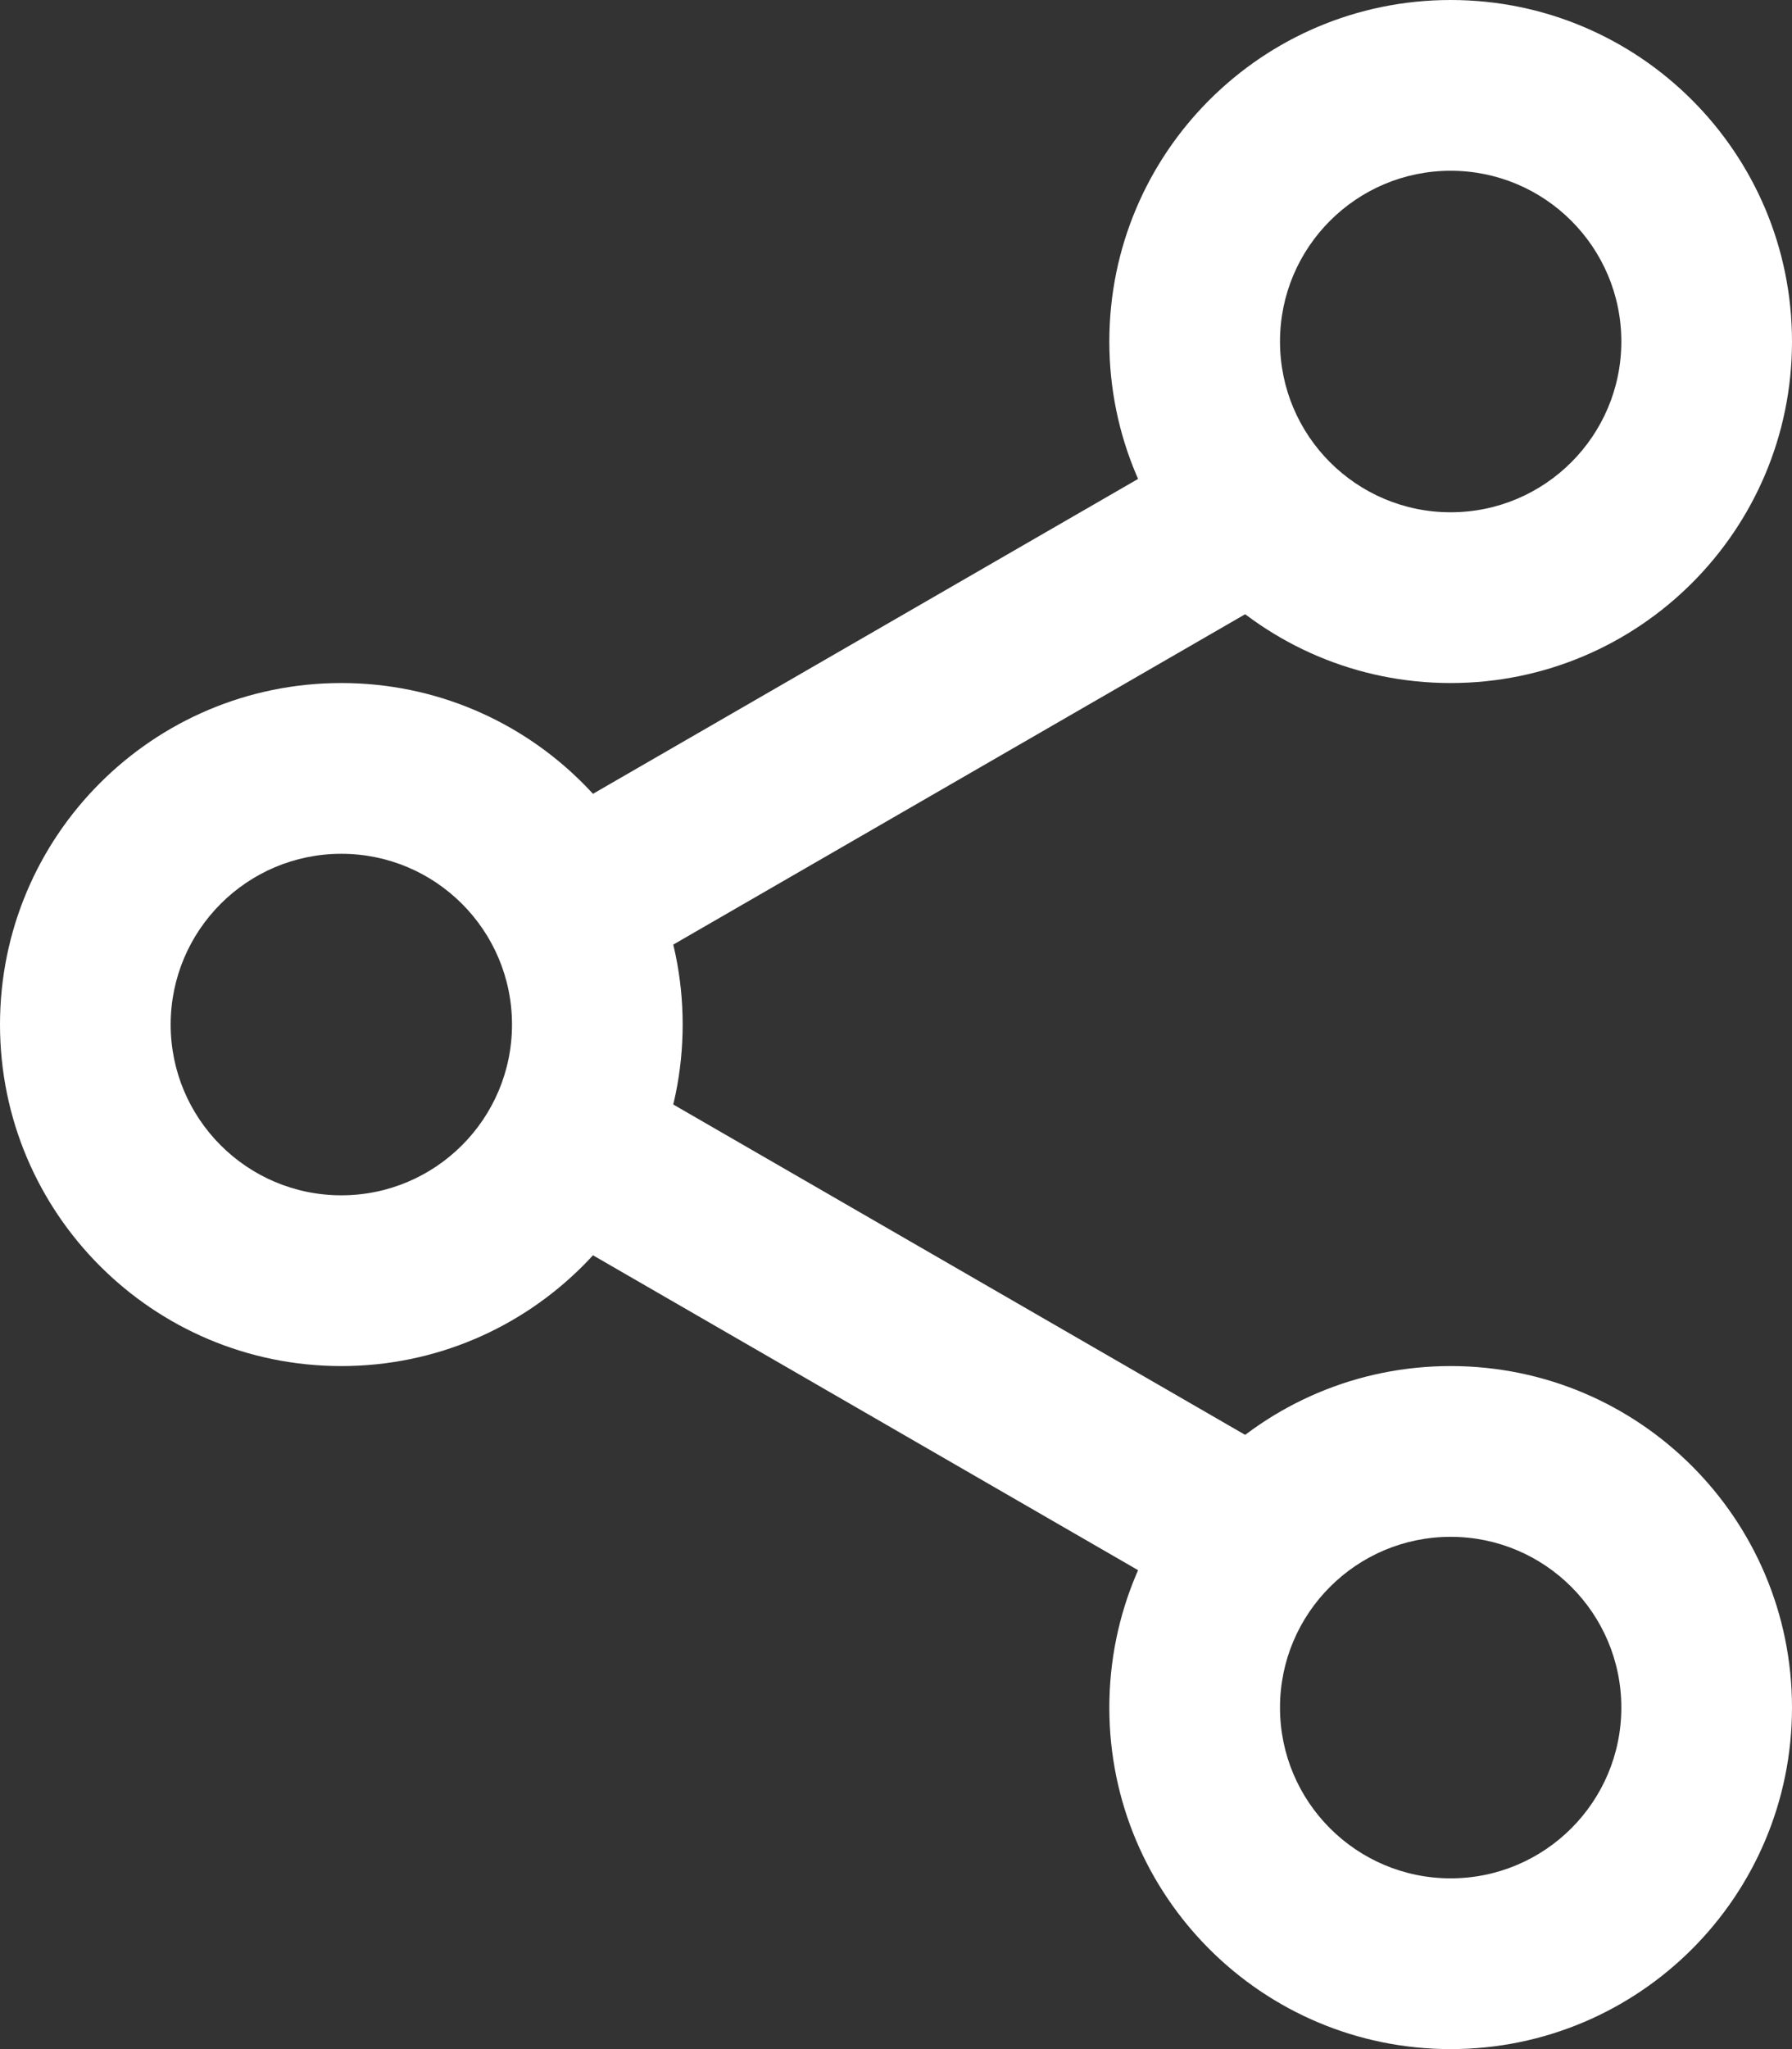 <?xml version="1.0" encoding="utf-8"?>
<!-- Generator: Adobe Illustrator 14.0.0, SVG Export Plug-In . SVG Version: 6.00 Build 43363)  -->
<!DOCTYPE svg PUBLIC "-//W3C//DTD SVG 1.1//EN" "http://www.w3.org/Graphics/SVG/1.1/DTD/svg11.dtd">
<svg version="1.1" id="Layer_1" xmlns="http://www.w3.org/2000/svg" xmlns:xlink="http://www.w3.org/1999/xlink" x="0px" y="0px"
	 width="21px" height="24px" viewBox="0 0 21 24" enable-background="new 0 0 21 24" xml:space="preserve">
<rect x="0" y="0" width="21" height="24" fill="#333333" stroke="none"/>
<g>
	<path fill="#FFFFFF" d="M15.16,6.866l-8.66,5l-1-1.732l8.66-5L15.16,6.866z"/>
	<path fill="#FFFFFF" d="M14.16,18.866l-8.66-5l1-1.732l8.66,5L14.16,18.866z"/>
	<path fill="#FFFFFF" d="M4,8c2.209,0,4,1.791,4,4s-1.791,4-4,4s-4-1.791-4-4S1.791,8,4,8z M4,14c1.104,0,2-0.896,2-2s-0.896-2-2-2
		s-2,0.896-2,2S2.896,14,4,14z"/>
	<path fill="#FFFFFF" d="M17,0c2.209,0,4,1.791,4,4s-1.791,4-4,4s-4-1.791-4-4S14.791,0,17,0z M17,6c1.104,0,2-0.896,2-2
		s-0.896-2-2-2s-2,0.896-2,2S15.896,6,17,6z"/>
	<path fill="#FFFFFF" d="M17,16c2.209,0,4,1.791,4,4s-1.791,4-4,4s-4-1.791-4-4S14.791,16,17,16z M17,22c1.104,0,2-0.896,2-2
		s-0.896-2-2-2s-2,0.896-2,2S15.896,22,17,22z"/>
</g>
</svg>
